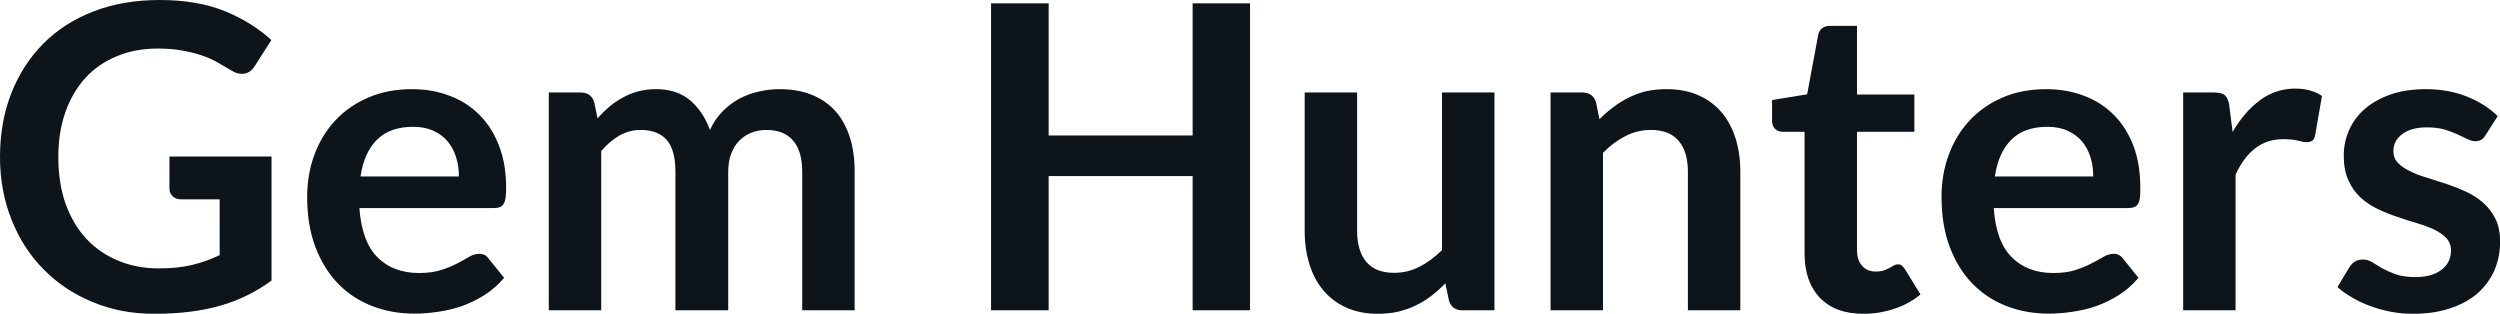 <svg fill="#0d141a" viewBox="0 0 135.435 16.997" height="100%" width="100%" xmlns="http://www.w3.org/2000/svg"><path preserveAspectRatio="none" d="M8.60 14.54L8.60 14.54Q9.65 14.54 10.42 14.35Q11.20 14.16 11.90 13.82L11.90 13.82L11.90 10.80L9.82 10.80Q9.52 10.80 9.35 10.63Q9.18 10.46 9.18 10.22L9.18 10.22L9.18 8.48L14.71 8.48L14.71 15.20Q14.08 15.66 13.39 16.00Q12.71 16.34 11.93 16.56Q11.16 16.78 10.27 16.89Q9.38 17.00 8.36 17.00L8.36 17.00Q6.54 17.00 5.01 16.36Q3.48 15.73 2.37 14.60Q1.25 13.48 0.63 11.91Q0 10.35 0 8.50L0 8.50Q0 6.62 0.61 5.06Q1.22 3.50 2.34 2.37Q3.46 1.24 5.06 0.62Q6.66 0 8.65 0L8.65 0Q10.68 0 12.17 0.60Q13.66 1.21 14.70 2.17L14.70 2.17L13.80 3.58Q13.54 4.00 13.10 4.00L13.10 4.00Q12.82 4.00 12.54 3.82L12.54 3.82Q12.17 3.60 11.78 3.38Q11.40 3.16 10.93 3.00Q10.46 2.84 9.88 2.74Q9.30 2.63 8.54 2.63L8.54 2.63Q7.31 2.63 6.32 3.05Q5.32 3.46 4.62 4.23Q3.92 5.00 3.54 6.08Q3.16 7.16 3.16 8.50L3.16 8.50Q3.16 9.94 3.56 11.06Q3.97 12.18 4.69 12.95Q5.42 13.72 6.42 14.13Q7.42 14.54 8.60 14.54ZM22.31 4.83L22.31 4.83Q23.43 4.83 24.36 5.19Q25.30 5.54 25.98 6.23Q26.66 6.91 27.04 7.91Q27.42 8.90 27.42 10.18L27.42 10.18Q27.42 10.50 27.39 10.71Q27.36 10.92 27.28 11.05Q27.21 11.17 27.08 11.22Q26.96 11.27 26.76 11.27L26.76 11.27L19.47 11.27Q19.60 13.09 20.45 13.94Q21.30 14.79 22.70 14.79L22.70 14.79Q23.39 14.79 23.89 14.63Q24.39 14.47 24.77 14.27Q25.14 14.08 25.42 13.91Q25.70 13.75 25.97 13.75L25.97 13.75Q26.14 13.75 26.27 13.82Q26.39 13.89 26.48 14.02L26.48 14.02L27.31 15.05Q26.84 15.61 26.25 15.98Q25.67 16.35 25.03 16.58Q24.39 16.80 23.73 16.89Q23.07 16.99 22.45 16.99L22.45 16.99Q21.22 16.99 20.16 16.58Q19.10 16.17 18.32 15.37Q17.54 14.57 17.09 13.39Q16.64 12.21 16.64 10.66L16.64 10.66Q16.64 9.45 17.03 8.39Q17.42 7.33 18.15 6.54Q18.88 5.75 19.94 5.29Q20.99 4.83 22.31 4.83ZM22.37 6.87L22.37 6.87Q21.13 6.87 20.42 7.57Q19.72 8.27 19.53 9.56L19.53 9.56L24.86 9.56Q24.86 9.00 24.71 8.52Q24.56 8.03 24.25 7.66Q23.94 7.29 23.47 7.08Q23 6.87 22.37 6.87ZM32.57 16.81L29.73 16.81L29.73 5.01L31.46 5.01Q32.02 5.01 32.19 5.53L32.19 5.53L32.37 6.41Q32.68 6.06 33.02 5.77Q33.36 5.49 33.75 5.28Q34.13 5.07 34.57 4.95Q35.02 4.83 35.55 4.83L35.55 4.83Q36.66 4.83 37.38 5.43Q38.10 6.04 38.46 7.04L38.46 7.04Q38.73 6.45 39.15 6.03Q39.56 5.61 40.05 5.35Q40.55 5.08 41.11 4.96Q41.66 4.83 42.23 4.83L42.23 4.83Q43.21 4.83 43.96 5.13Q44.72 5.43 45.24 6.00Q45.76 6.58 46.03 7.41Q46.30 8.23 46.30 9.30L46.30 9.30L46.30 16.81L43.46 16.81L43.46 9.30Q43.46 8.18 42.96 7.61Q42.47 7.04 41.52 7.04L41.52 7.04Q41.08 7.04 40.70 7.19Q40.33 7.34 40.05 7.62Q39.77 7.90 39.61 8.33Q39.45 8.75 39.45 9.30L39.45 9.30L39.45 16.81L36.59 16.81L36.59 9.30Q36.59 8.12 36.12 7.58Q35.64 7.04 34.71 7.04L34.71 7.04Q34.10 7.04 33.56 7.34Q33.03 7.65 32.57 8.18L32.57 8.18L32.57 16.81ZM67.72 0.18L67.72 16.81L64.61 16.81L64.61 9.54L56.81 9.54L56.81 16.81L53.69 16.81L53.69 0.18L56.81 0.18L56.81 7.34L64.61 7.34L64.61 0.18L67.72 0.18ZM70.68 5.01L73.52 5.01L73.52 12.51Q73.52 13.59 74.02 14.19Q74.52 14.78 75.52 14.78L75.52 14.78Q76.26 14.78 76.90 14.45Q77.54 14.12 78.12 13.55L78.12 13.55L78.12 5.01L80.96 5.01L80.96 16.81L79.22 16.81Q78.67 16.81 78.50 16.30L78.50 16.30L78.30 15.35Q77.94 15.72 77.54 16.03Q77.15 16.33 76.71 16.54Q76.27 16.76 75.76 16.88Q75.24 17.00 74.66 17.00L74.66 17.00Q73.69 17.00 72.95 16.67Q72.21 16.34 71.70 15.74Q71.20 15.15 70.94 14.32Q70.68 13.50 70.68 12.51L70.68 12.51L70.68 5.01ZM86.84 16.81L84.00 16.81L84.00 5.01L85.73 5.01Q86.28 5.01 86.46 5.53L86.46 5.53L86.65 6.46Q87.01 6.09 87.41 5.80Q87.80 5.50 88.25 5.28Q88.69 5.06 89.19 4.94Q89.70 4.83 90.30 4.83L90.30 4.83Q91.26 4.83 92.01 5.16Q92.76 5.49 93.26 6.08Q93.76 6.67 94.02 7.49Q94.28 8.31 94.28 9.30L94.28 9.30L94.28 16.81L91.44 16.81L91.44 9.30Q91.44 8.22 90.94 7.63Q90.44 7.04 89.44 7.04L89.44 7.04Q88.70 7.04 88.06 7.37Q87.41 7.70 86.84 8.28L86.84 8.28L86.84 16.81ZM100.95 17.00L100.95 17.00Q99.42 17.00 98.59 16.13Q97.76 15.26 97.76 13.73L97.76 13.73L97.76 7.14L96.57 7.14Q96.34 7.14 96.17 6.99Q96.00 6.84 96.00 6.54L96.00 6.54L96.00 5.42L97.90 5.11L98.50 1.89Q98.54 1.66 98.71 1.53Q98.88 1.40 99.13 1.40L99.13 1.40L100.60 1.40L100.60 5.12L103.71 5.12L103.71 7.14L100.60 7.14L100.60 13.54Q100.60 14.09 100.88 14.40Q101.15 14.71 101.61 14.71L101.61 14.71Q101.88 14.71 102.06 14.65Q102.24 14.58 102.37 14.51Q102.50 14.44 102.60 14.38Q102.71 14.32 102.81 14.32L102.81 14.32Q102.94 14.32 103.02 14.38Q103.10 14.44 103.19 14.57L103.19 14.57L104.04 15.95Q103.42 16.47 102.61 16.73Q101.81 17.00 100.95 17.00ZM110.85 4.83L110.85 4.83Q111.96 4.83 112.90 5.19Q113.84 5.54 114.52 6.23Q115.20 6.91 115.58 7.91Q115.95 8.90 115.95 10.18L115.95 10.18Q115.95 10.50 115.93 10.71Q115.90 10.92 115.82 11.05Q115.75 11.17 115.62 11.22Q115.49 11.27 115.30 11.27L115.30 11.27L108.01 11.27Q108.13 13.09 108.99 13.94Q109.84 14.79 111.24 14.79L111.24 14.79Q111.93 14.79 112.43 14.63Q112.93 14.47 113.30 14.27Q113.68 14.08 113.96 13.91Q114.24 13.75 114.51 13.75L114.51 13.75Q114.68 13.75 114.80 13.82Q114.93 13.89 115.02 14.02L115.02 14.02L115.85 15.05Q115.38 15.61 114.79 15.98Q114.21 16.35 113.57 16.58Q112.93 16.80 112.27 16.89Q111.61 16.99 110.99 16.99L110.99 16.99Q109.76 16.99 108.70 16.58Q107.64 16.17 106.86 15.37Q106.08 14.57 105.63 13.39Q105.18 12.21 105.18 10.66L105.18 10.66Q105.18 9.45 105.57 8.39Q105.96 7.33 106.69 6.54Q107.42 5.75 108.47 5.29Q109.53 4.83 110.85 4.83ZM110.91 6.87L110.91 6.87Q109.66 6.87 108.96 7.57Q108.26 8.27 108.07 9.56L108.07 9.56L113.40 9.56Q113.40 9.00 113.25 8.52Q113.10 8.03 112.79 7.66Q112.48 7.29 112.01 7.08Q111.54 6.87 110.91 6.87ZM121.11 16.81L118.27 16.81L118.27 5.01L119.93 5.01Q120.37 5.01 120.54 5.17Q120.72 5.34 120.77 5.73L120.77 5.73L120.95 7.15Q121.58 6.06 122.43 5.43Q123.28 4.80 124.34 4.80L124.34 4.80Q125.21 4.80 125.79 5.20L125.79 5.20L125.42 7.33Q125.38 7.53 125.27 7.62Q125.15 7.70 124.96 7.70L124.96 7.70Q124.79 7.70 124.49 7.62Q124.19 7.54 123.69 7.54L123.69 7.54Q122.81 7.54 122.18 8.03Q121.54 8.52 121.11 9.46L121.11 9.46L121.11 16.81ZM135.31 6.29L134.66 7.31Q134.55 7.50 134.42 7.57Q134.30 7.65 134.10 7.65L134.10 7.65Q133.89 7.65 133.66 7.53Q133.42 7.42 133.11 7.27Q132.80 7.13 132.41 7.01Q132.01 6.90 131.47 6.90L131.47 6.90Q130.63 6.90 130.15 7.26Q129.66 7.61 129.66 8.19L129.66 8.19Q129.66 8.57 129.91 8.83Q130.16 9.08 130.57 9.28Q130.97 9.48 131.49 9.63Q132.01 9.79 132.55 9.97Q133.09 10.15 133.61 10.39Q134.12 10.63 134.53 10.99Q134.94 11.35 135.19 11.86Q135.44 12.36 135.44 13.08L135.44 13.08Q135.44 13.93 135.13 14.65Q134.81 15.36 134.22 15.89Q133.62 16.41 132.74 16.70Q131.86 17.00 130.72 17.00L130.72 17.00Q130.11 17.00 129.53 16.89Q128.95 16.78 128.41 16.58Q127.88 16.39 127.43 16.12Q126.97 15.86 126.63 15.55L126.63 15.55L127.28 14.47Q127.41 14.27 127.58 14.17Q127.75 14.06 128.02 14.06L128.02 14.06Q128.28 14.06 128.52 14.21Q128.75 14.36 129.06 14.54Q129.38 14.71 129.79 14.86Q130.21 15.01 130.86 15.01L130.86 15.01Q131.36 15.01 131.73 14.89Q132.09 14.77 132.32 14.57Q132.56 14.37 132.67 14.12Q132.78 13.86 132.78 13.58L132.78 13.58Q132.78 13.17 132.53 12.90Q132.28 12.64 131.88 12.44Q131.47 12.25 130.94 12.09Q130.42 11.94 129.88 11.75Q129.33 11.57 128.81 11.32Q128.28 11.07 127.87 10.69Q127.47 10.32 127.22 9.76Q126.97 9.21 126.97 8.43L126.97 8.43Q126.97 7.70 127.26 7.05Q127.55 6.39 128.10 5.91Q128.66 5.42 129.50 5.12Q130.33 4.83 131.42 4.83L131.42 4.83Q132.64 4.83 133.64 5.23Q134.64 5.63 135.31 6.29L135.31 6.29Z"></path></svg>